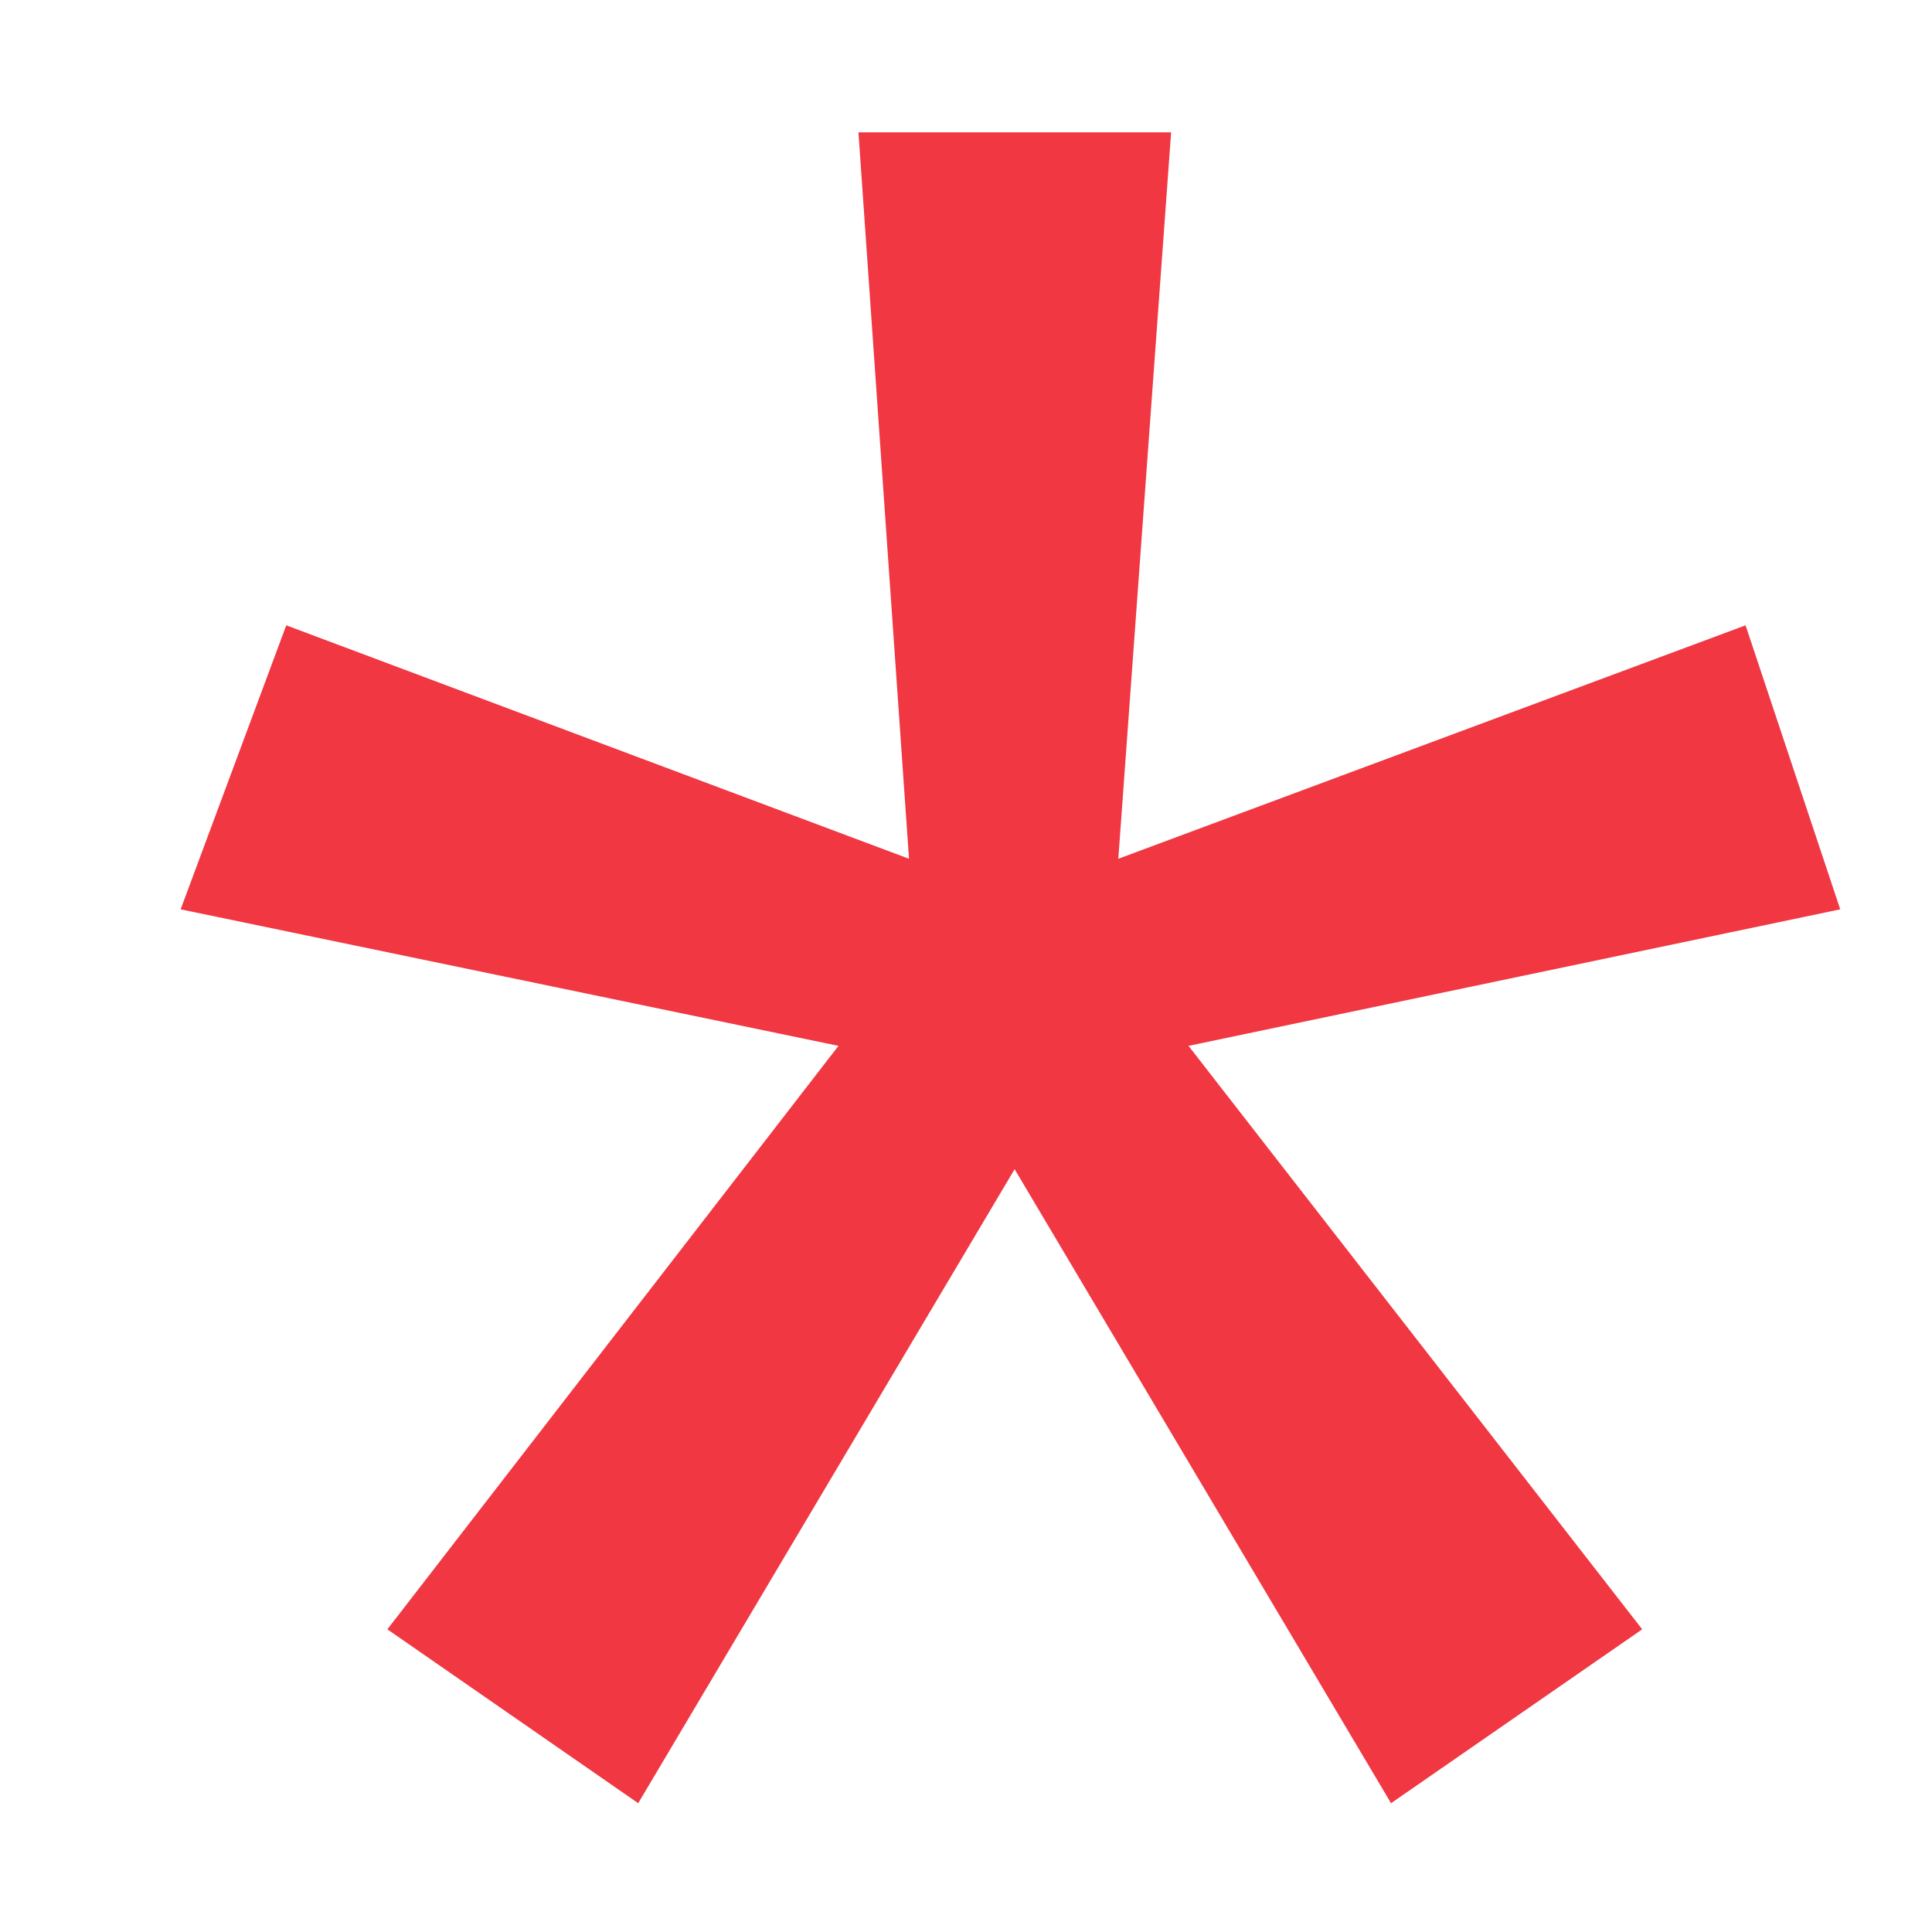 <svg width="6" height="6" viewBox="0 0 6 6" fill="none" xmlns="http://www.w3.org/2000/svg">
<path fill-rule="evenodd" clip-rule="evenodd" d="M5.715 2.824L3.691 3.248L5.1 5.06L4.32 5.6L3.151 3.631L1.982 5.6L1.203 5.06L2.604 3.248L0.561 2.824L0.889 1.942L2.823 2.667L2.666 0.411H3.637L3.473 2.667L5.421 1.942L5.715 2.824Z" fill="#F03742"/>
</svg>
